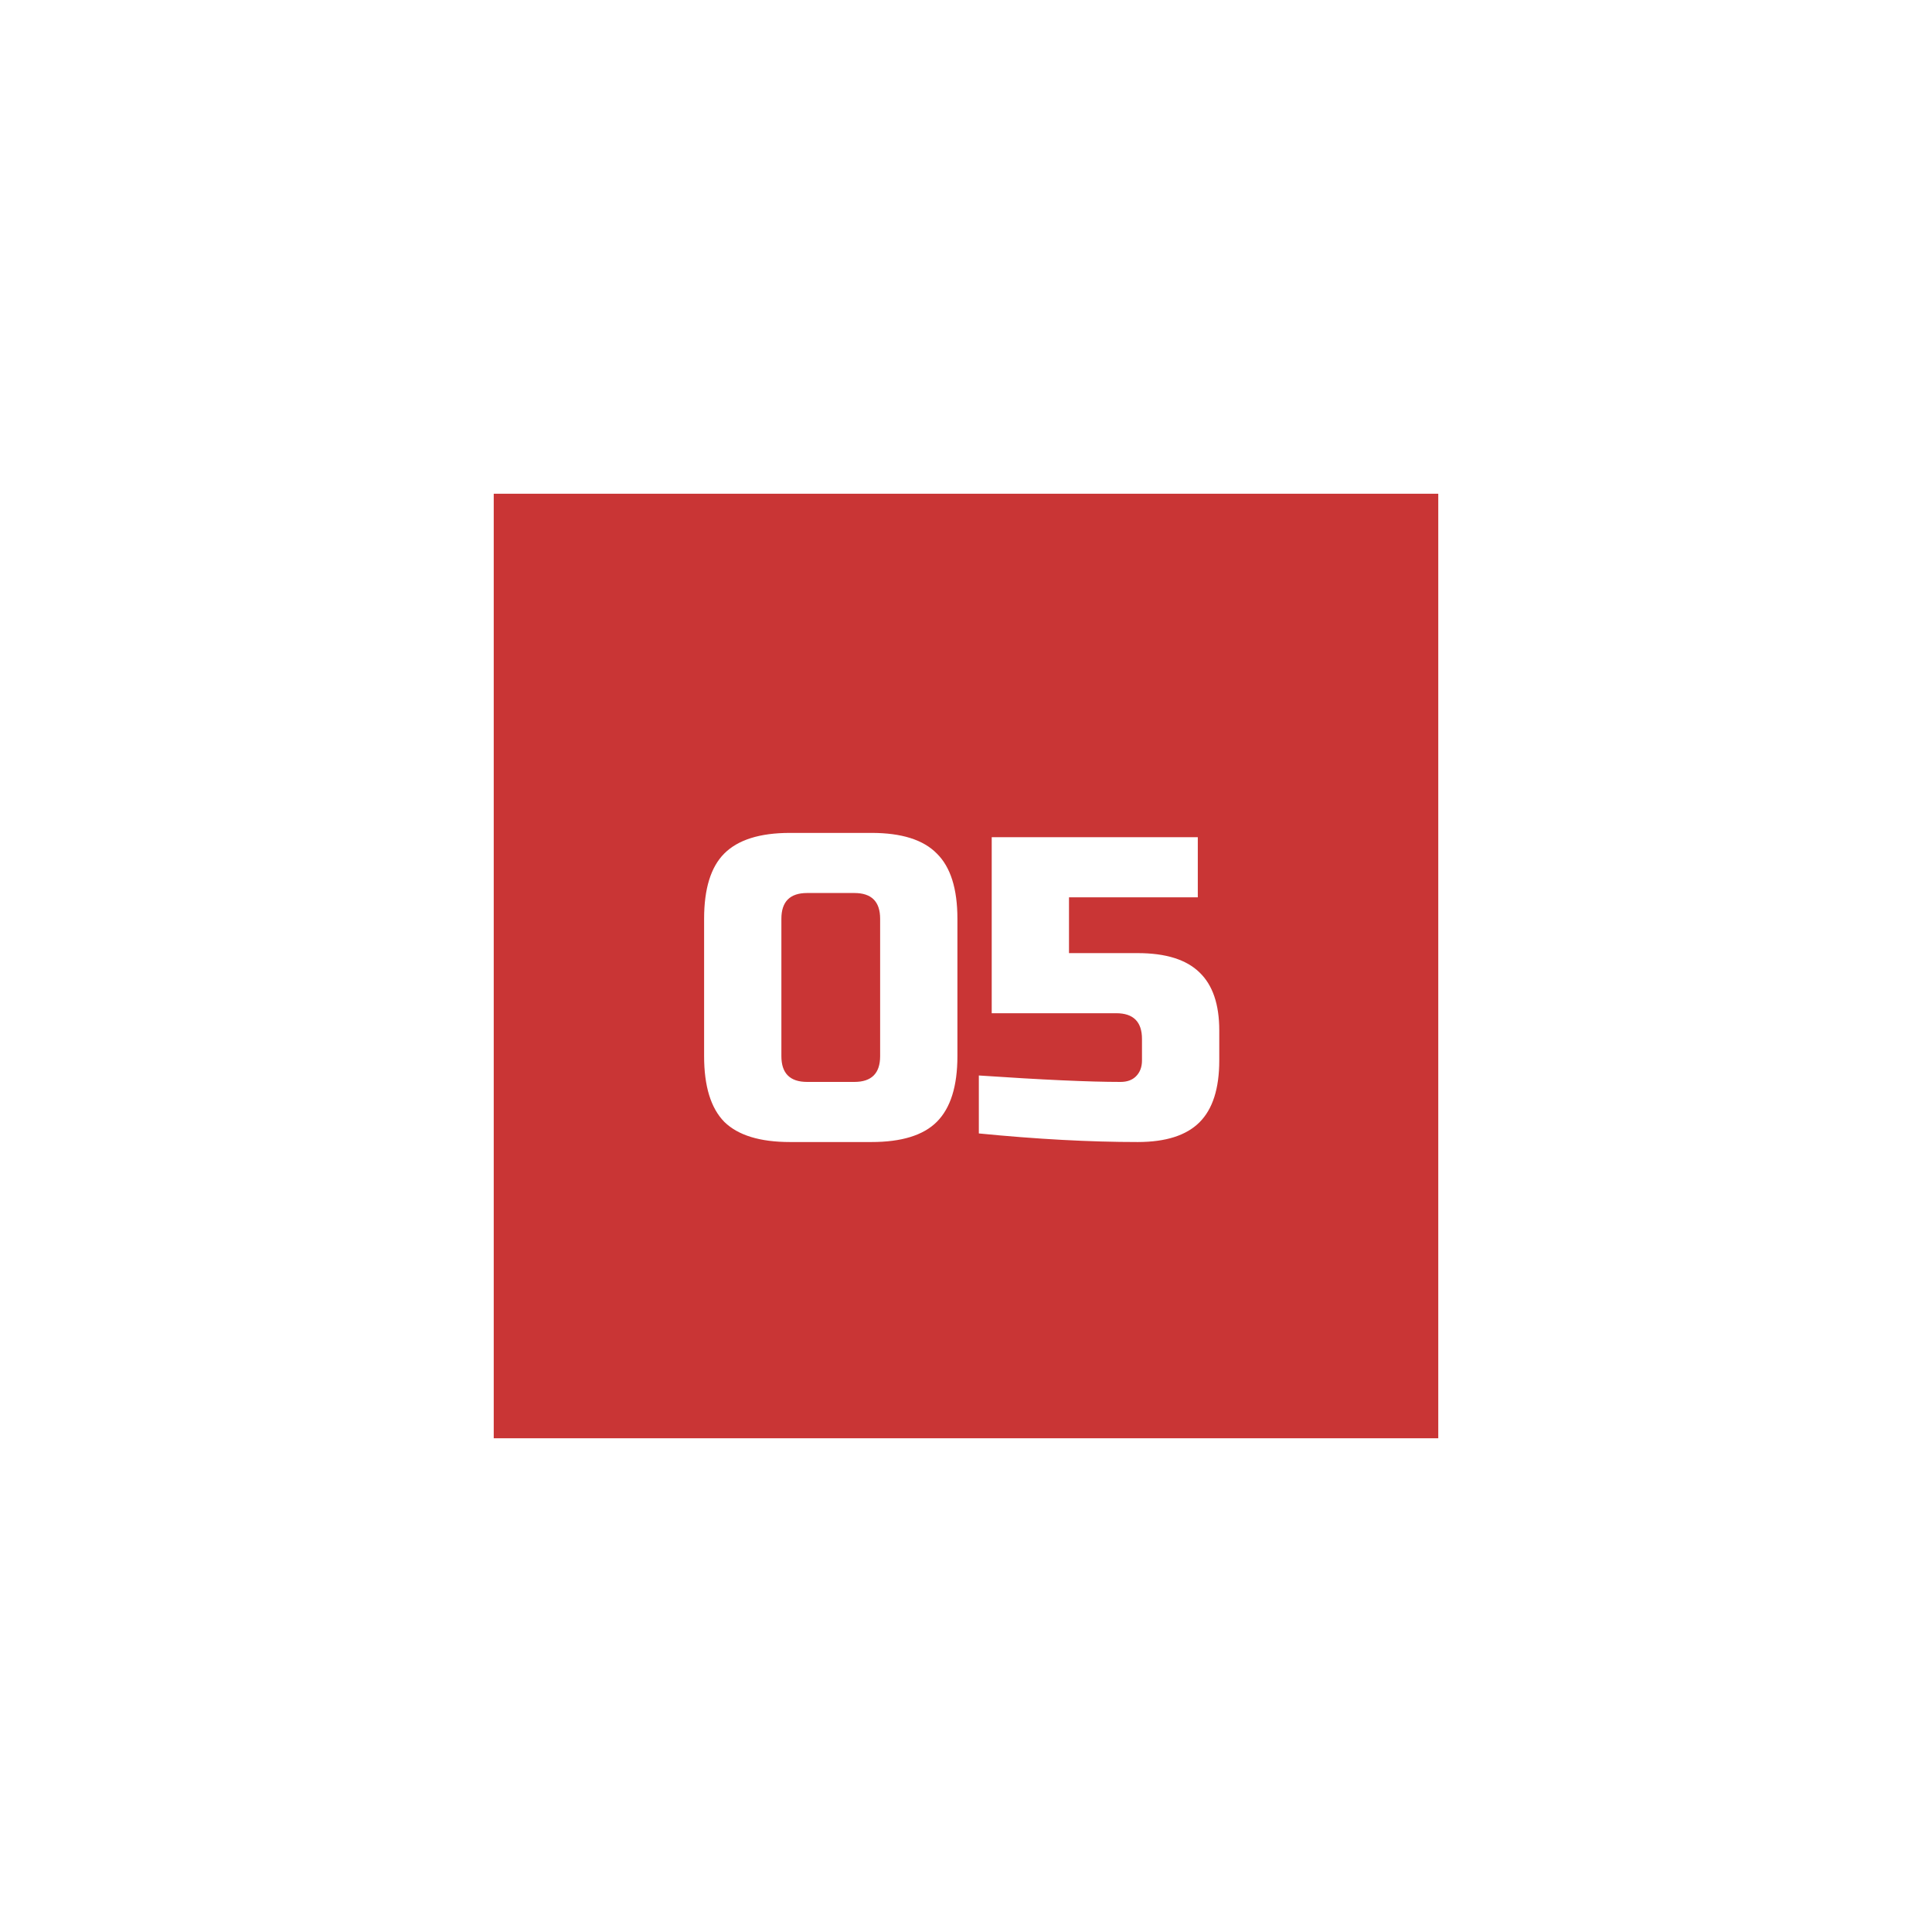 <?xml version="1.0" encoding="UTF-8"?> <svg xmlns="http://www.w3.org/2000/svg" width="90" height="90" viewBox="0 0 90 90" fill="none"> <g filter="url(#filter0_d_325_1620)"> <rect width="44" height="44" transform="translate(23 19)" fill="#C93535"></rect> <path d="M41 38.8C41 38 40.6 37.6 39.8 37.6H37.6C36.8 37.6 36.4 38 36.4 38.8V45.2C36.4 46 36.8 46.4 37.6 46.4H39.8C40.6 46.4 41 46 41 45.2V38.8ZM44.6 45.2C44.6 46.6 44.28 47.62 43.64 48.26C43.013 48.887 42 49.2 40.6 49.2H36.8C35.4 49.2 34.38 48.887 33.74 48.26C33.113 47.62 32.8 46.6 32.8 45.2V38.8C32.8 37.4 33.113 36.387 33.74 35.76C34.38 35.12 35.4 34.8 36.8 34.8H40.6C42 34.8 43.013 35.12 43.64 35.76C44.28 36.387 44.6 37.4 44.6 38.8V45.2ZM52.998 49.2C50.772 49.2 48.305 49.067 45.598 48.8V46.1C48.545 46.3 50.745 46.4 52.198 46.4C52.505 46.4 52.745 46.313 52.918 46.14C53.105 45.953 53.198 45.707 53.198 45.4V44.4C53.198 43.6 52.798 43.2 51.998 43.2H46.198V35H55.798V37.8H49.798V40.4H52.998C54.305 40.4 55.265 40.7 55.878 41.3C56.492 41.887 56.798 42.787 56.798 44V45.4C56.798 46.707 56.492 47.667 55.878 48.28C55.265 48.893 54.305 49.2 52.998 49.2Z" fill="white"></path> </g> <defs> <filter id="filter0_d_325_1620" x="0.3" y="0.3" width="89.4" height="89.4" filterUnits="userSpaceOnUse" color-interpolation-filters="sRGB"> <feFlood flood-opacity="0" result="BackgroundImageFix"></feFlood> <feColorMatrix in="SourceAlpha" type="matrix" values="0 0 0 0 0 0 0 0 0 0 0 0 0 0 0 0 0 0 127 0" result="hardAlpha"></feColorMatrix> <feOffset dy="4"></feOffset> <feGaussianBlur stdDeviation="11.35"></feGaussianBlur> <feComposite in2="hardAlpha" operator="out"></feComposite> <feColorMatrix type="matrix" values="0 0 0 0 0 0 0 0 0 0 0 0 0 0 0 0 0 0 0.1 0"></feColorMatrix> <feBlend mode="normal" in2="BackgroundImageFix" result="effect1_dropShadow_325_1620"></feBlend> <feBlend mode="normal" in="SourceGraphic" in2="effect1_dropShadow_325_1620" result="shape"></feBlend> </filter> </defs> </svg> 